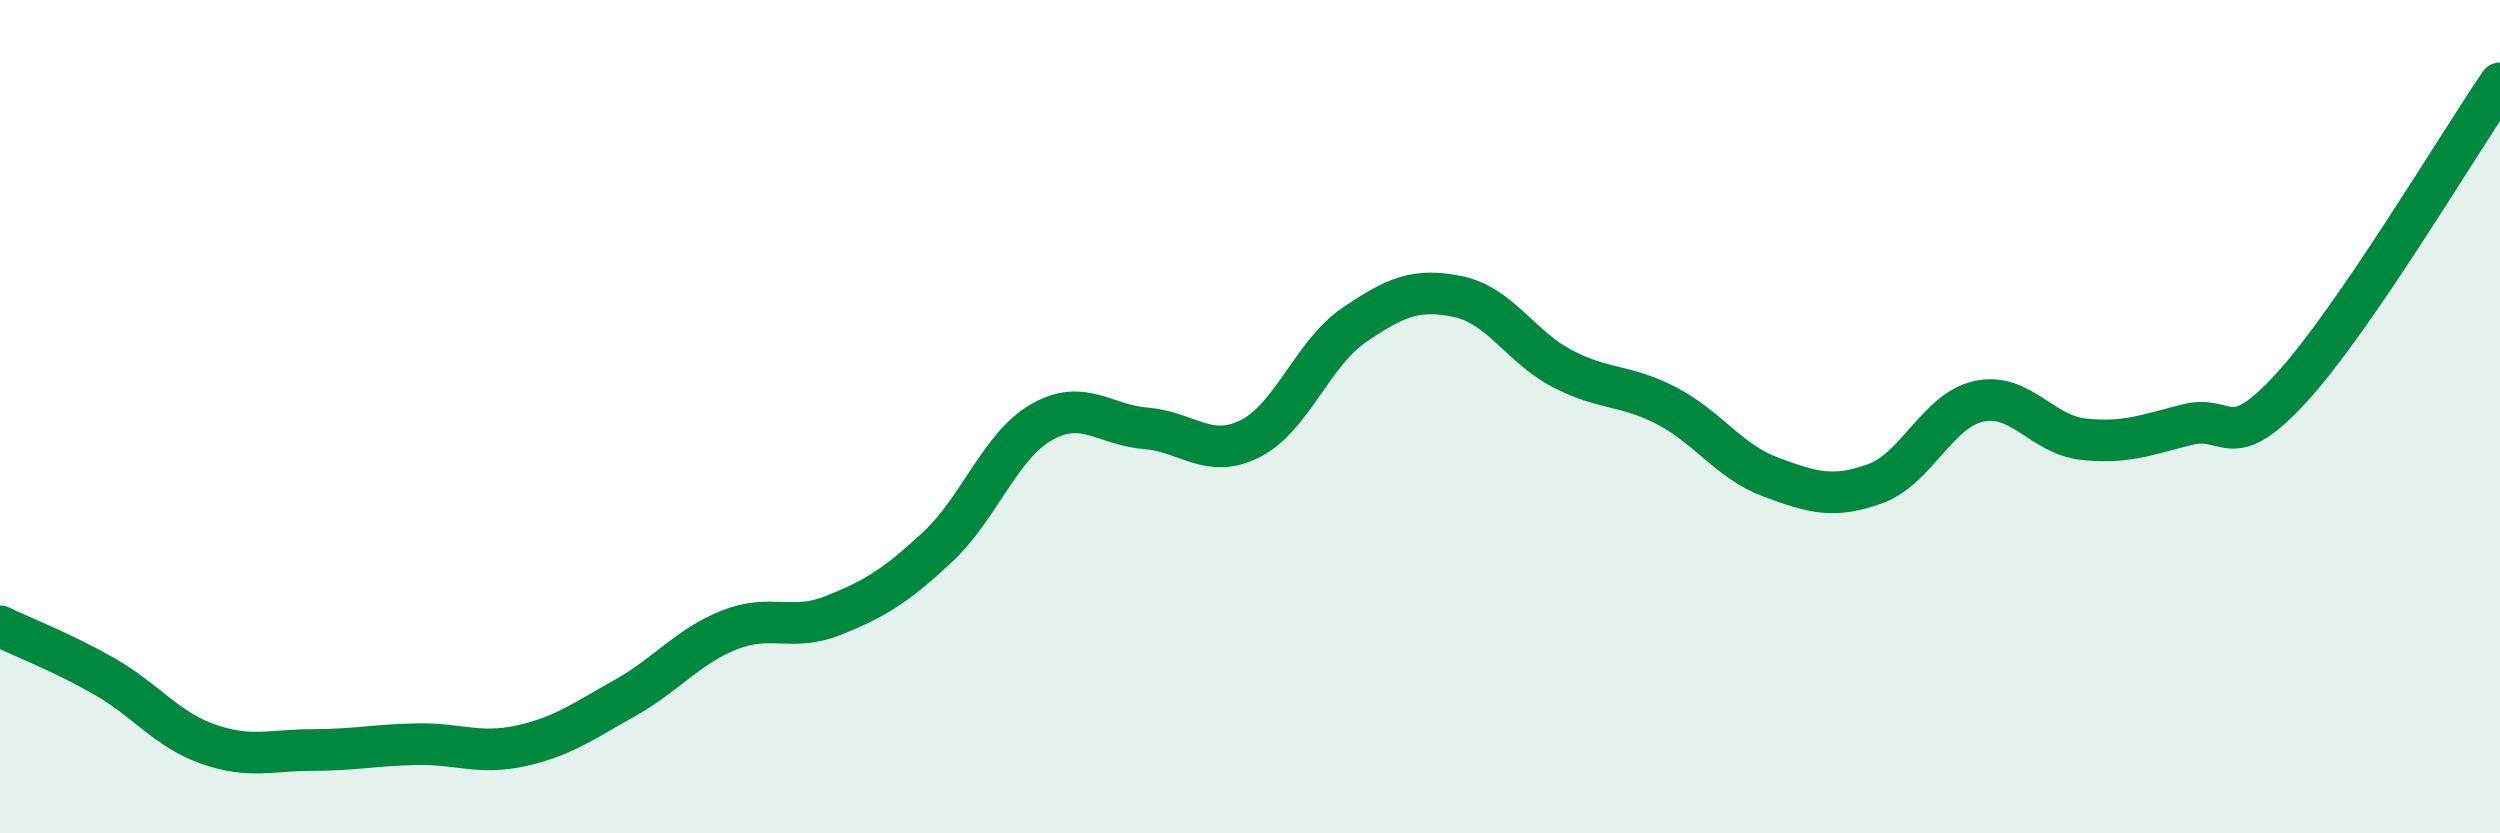 
    <svg width="60" height="20" viewBox="0 0 60 20" xmlns="http://www.w3.org/2000/svg">
      <path
        d="M 0,15.03 C 0.5,15.27 1.5,15.66 2.5,16.23 C 3.5,16.8 4,17.51 5,17.86 C 6,18.21 6.5,18 7.5,18 C 8.5,18 9,17.88 10,17.86 C 11,17.84 11.5,18.12 12.5,17.9 C 13.5,17.68 14,17.31 15,16.75 C 16,16.19 16.5,15.52 17.5,15.12 C 18.5,14.72 19,15.17 20,14.77 C 21,14.37 21.5,14.06 22.5,13.13 C 23.5,12.2 24,10.7 25,10.13 C 26,9.56 26.5,10.2 27.5,10.28 C 28.5,10.36 29,11.03 30,10.53 C 31,10.03 31.5,8.48 32.5,7.8 C 33.5,7.12 34,6.91 35,7.12 C 36,7.33 36.5,8.33 37.5,8.85 C 38.5,9.37 39,9.22 40,9.74 C 41,10.26 41.5,11.08 42.5,11.45 C 43.5,11.82 44,11.97 45,11.61 C 46,11.25 46.5,9.84 47.5,9.63 C 48.5,9.42 49,10.43 50,10.54 C 51,10.65 51.5,10.44 52.5,10.19 C 53.5,9.94 53.5,10.94 55,9.3 C 56.5,7.66 59,3.46 60,2L60 20L0 20Z"
        fill="#008740"
        opacity="0.1"
        stroke-linecap="round"
        stroke-linejoin="round"
      />
      <path
        d="M 0,15.03 C 0.5,15.27 1.5,15.66 2.5,16.23 C 3.5,16.8 4,17.51 5,17.86 C 6,18.21 6.5,18 7.5,18 C 8.5,18 9,17.88 10,17.86 C 11,17.84 11.5,18.12 12.5,17.9 C 13.5,17.68 14,17.31 15,16.75 C 16,16.19 16.5,15.52 17.5,15.12 C 18.5,14.72 19,15.17 20,14.77 C 21,14.37 21.5,14.06 22.5,13.13 C 23.5,12.2 24,10.7 25,10.13 C 26,9.56 26.5,10.2 27.5,10.28 C 28.5,10.36 29,11.03 30,10.53 C 31,10.03 31.5,8.48 32.5,7.8 C 33.5,7.12 34,6.91 35,7.12 C 36,7.33 36.5,8.33 37.5,8.85 C 38.5,9.37 39,9.22 40,9.74 C 41,10.26 41.5,11.08 42.5,11.45 C 43.5,11.82 44,11.97 45,11.61 C 46,11.25 46.5,9.84 47.5,9.63 C 48.5,9.42 49,10.43 50,10.54 C 51,10.65 51.5,10.44 52.5,10.19 C 53.5,9.94 53.5,10.94 55,9.3 C 56.5,7.66 59,3.46 60,2"
        stroke="#008740"
        stroke-width="1"
        fill="none"
        stroke-linecap="round"
        stroke-linejoin="round"
      />
    </svg>
  